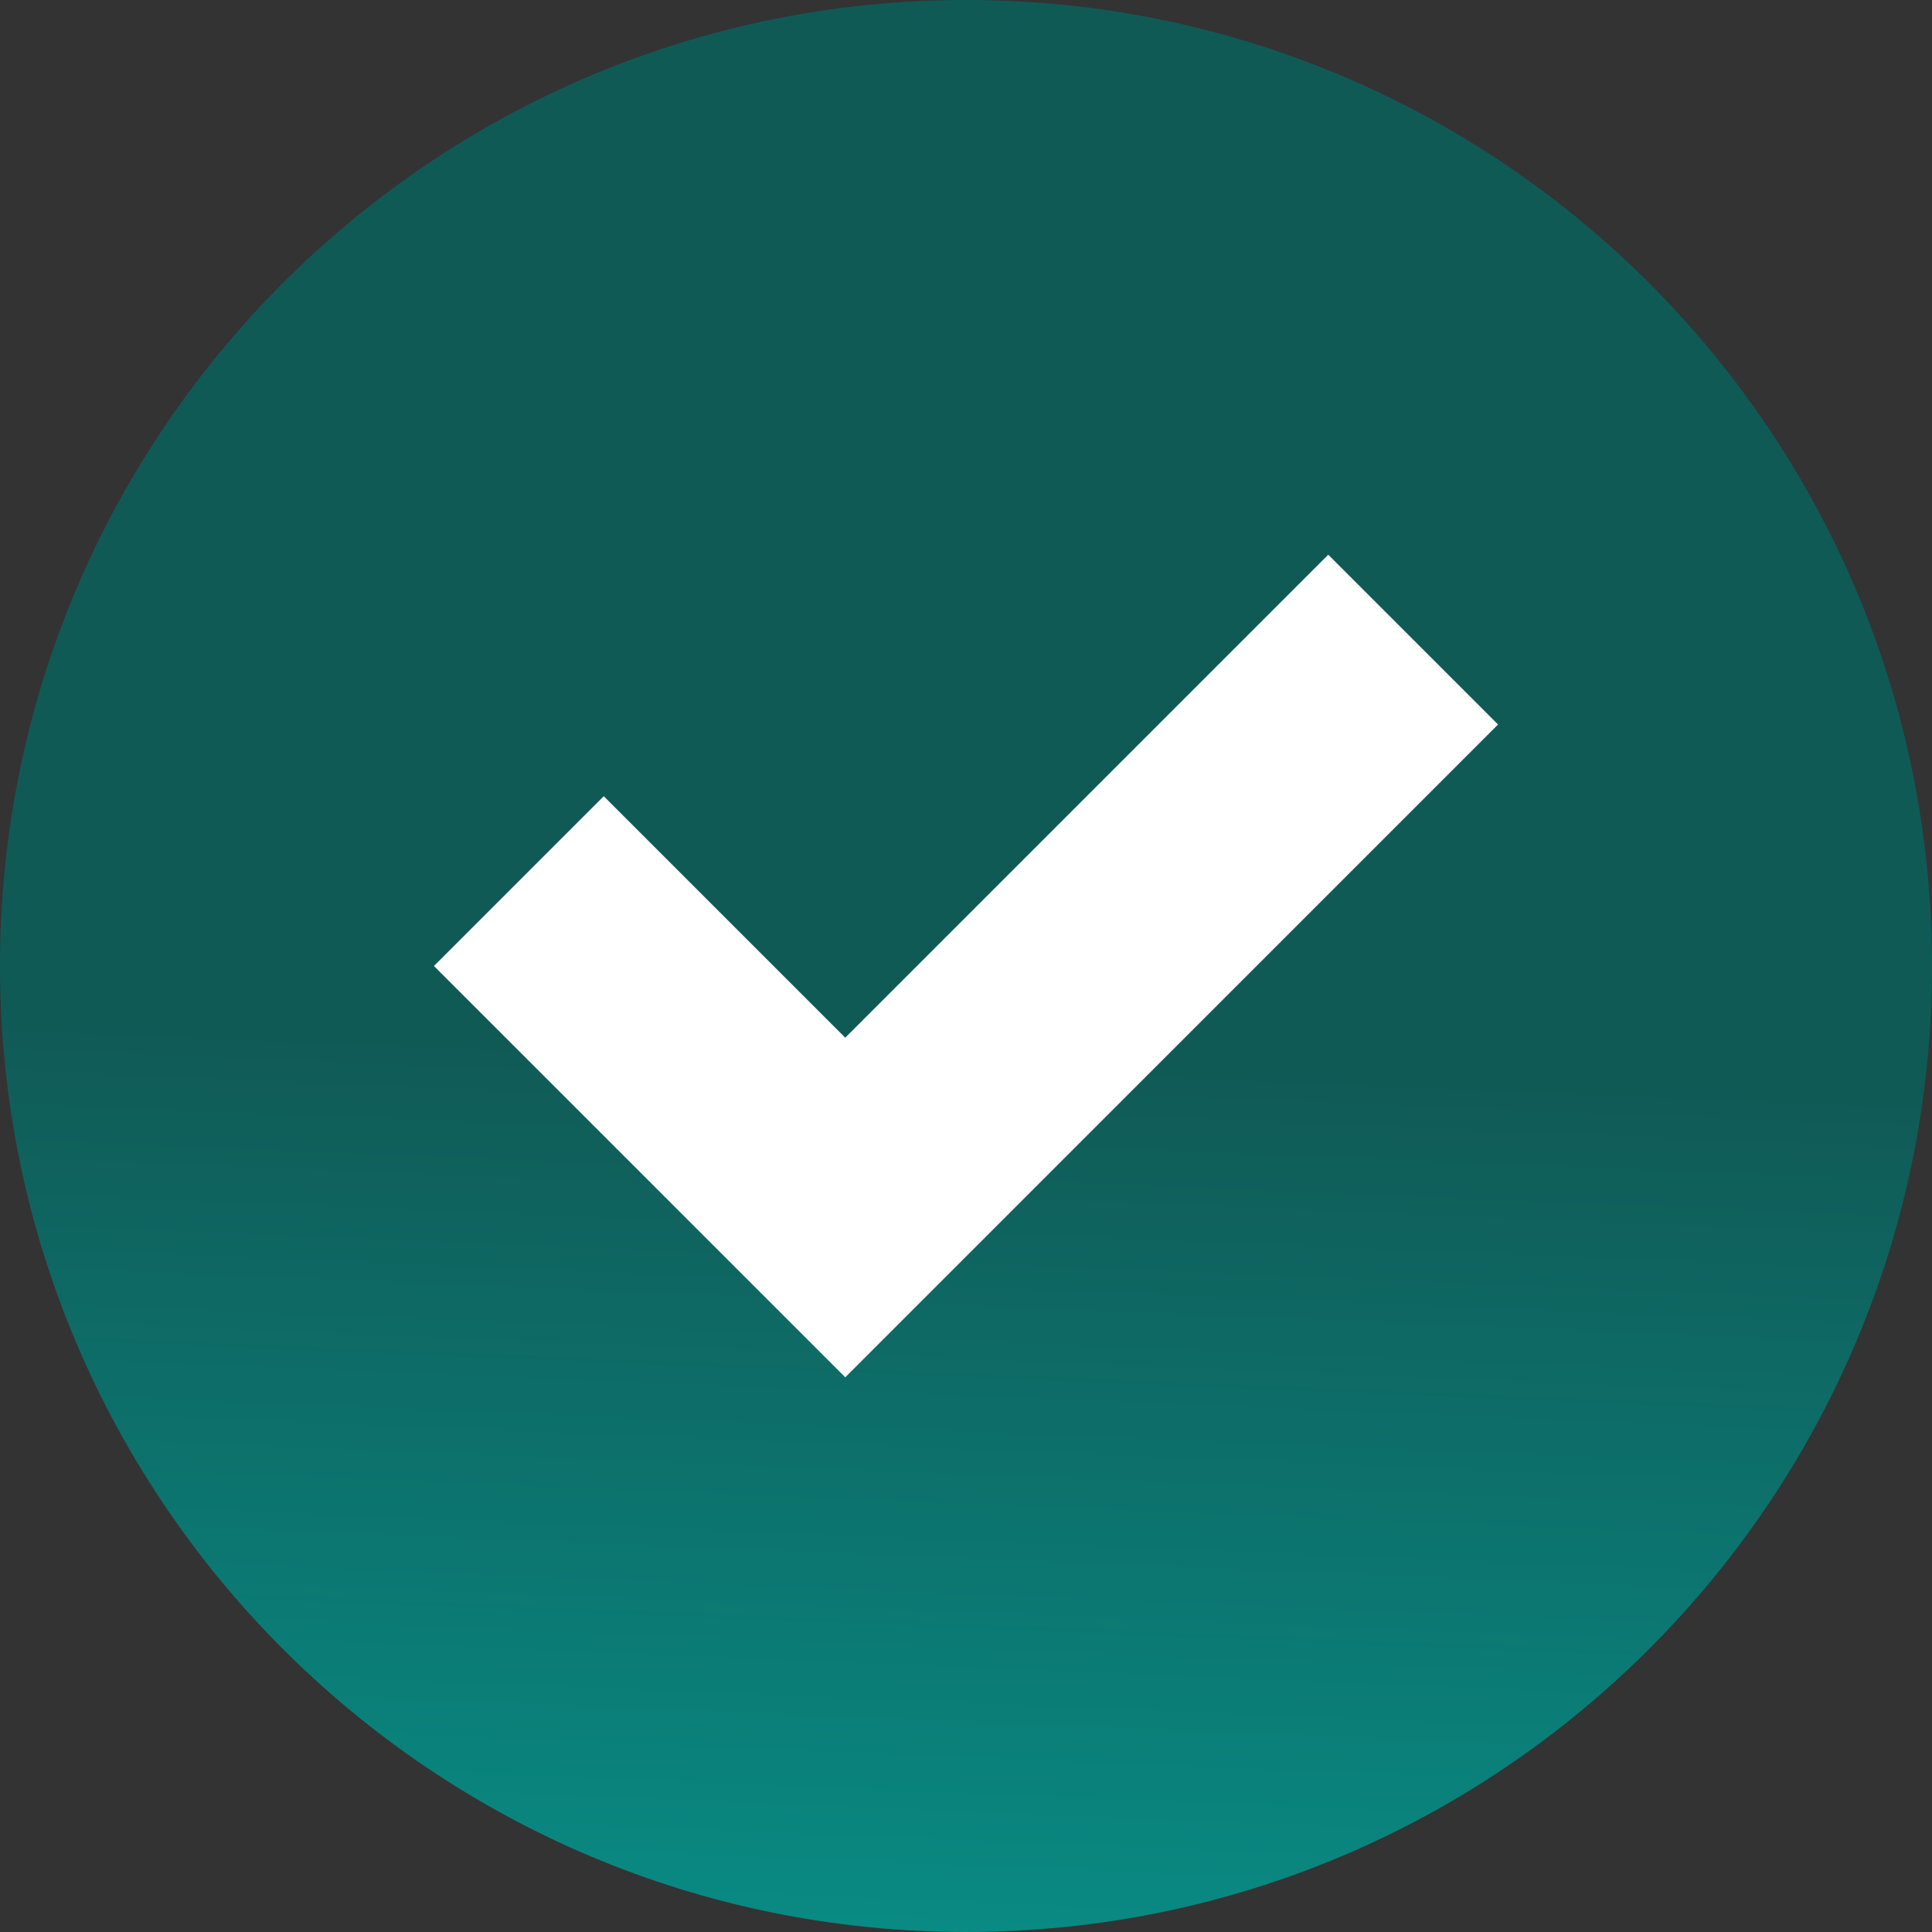 <?xml version="1.0" encoding="UTF-8"?> <svg xmlns="http://www.w3.org/2000/svg" width="18" height="18" viewBox="0 0 18 18" fill="none"><rect x="0" y="0" width="18" height="18" fill="#333333" stroke="none"/><circle cx="9" cy="9" r="6.882" fill="white"></circle><path d="M9 0C4.03 0 0 4.03 0 9C0 13.97 4.03 18 9 18C13.97 18 18 13.97 18 9C18 4.03 13.97 0 9 0ZM12.375 5.168L13.957 6.75L7.875 12.832L4.043 9L5.625 7.418L7.875 9.668L12.375 5.168Z" fill="url(#paint0_linear_3216_428)"></path><defs><linearGradient id="paint0_linear_3216_428" x1="-12.706" y1="9" x2="-13.274" y2="22.969" gradientUnits="userSpaceOnUse"><stop stop-color="#105A56"></stop><stop offset="1" stop-color="#04ADA4"></stop></linearGradient></defs></svg> 